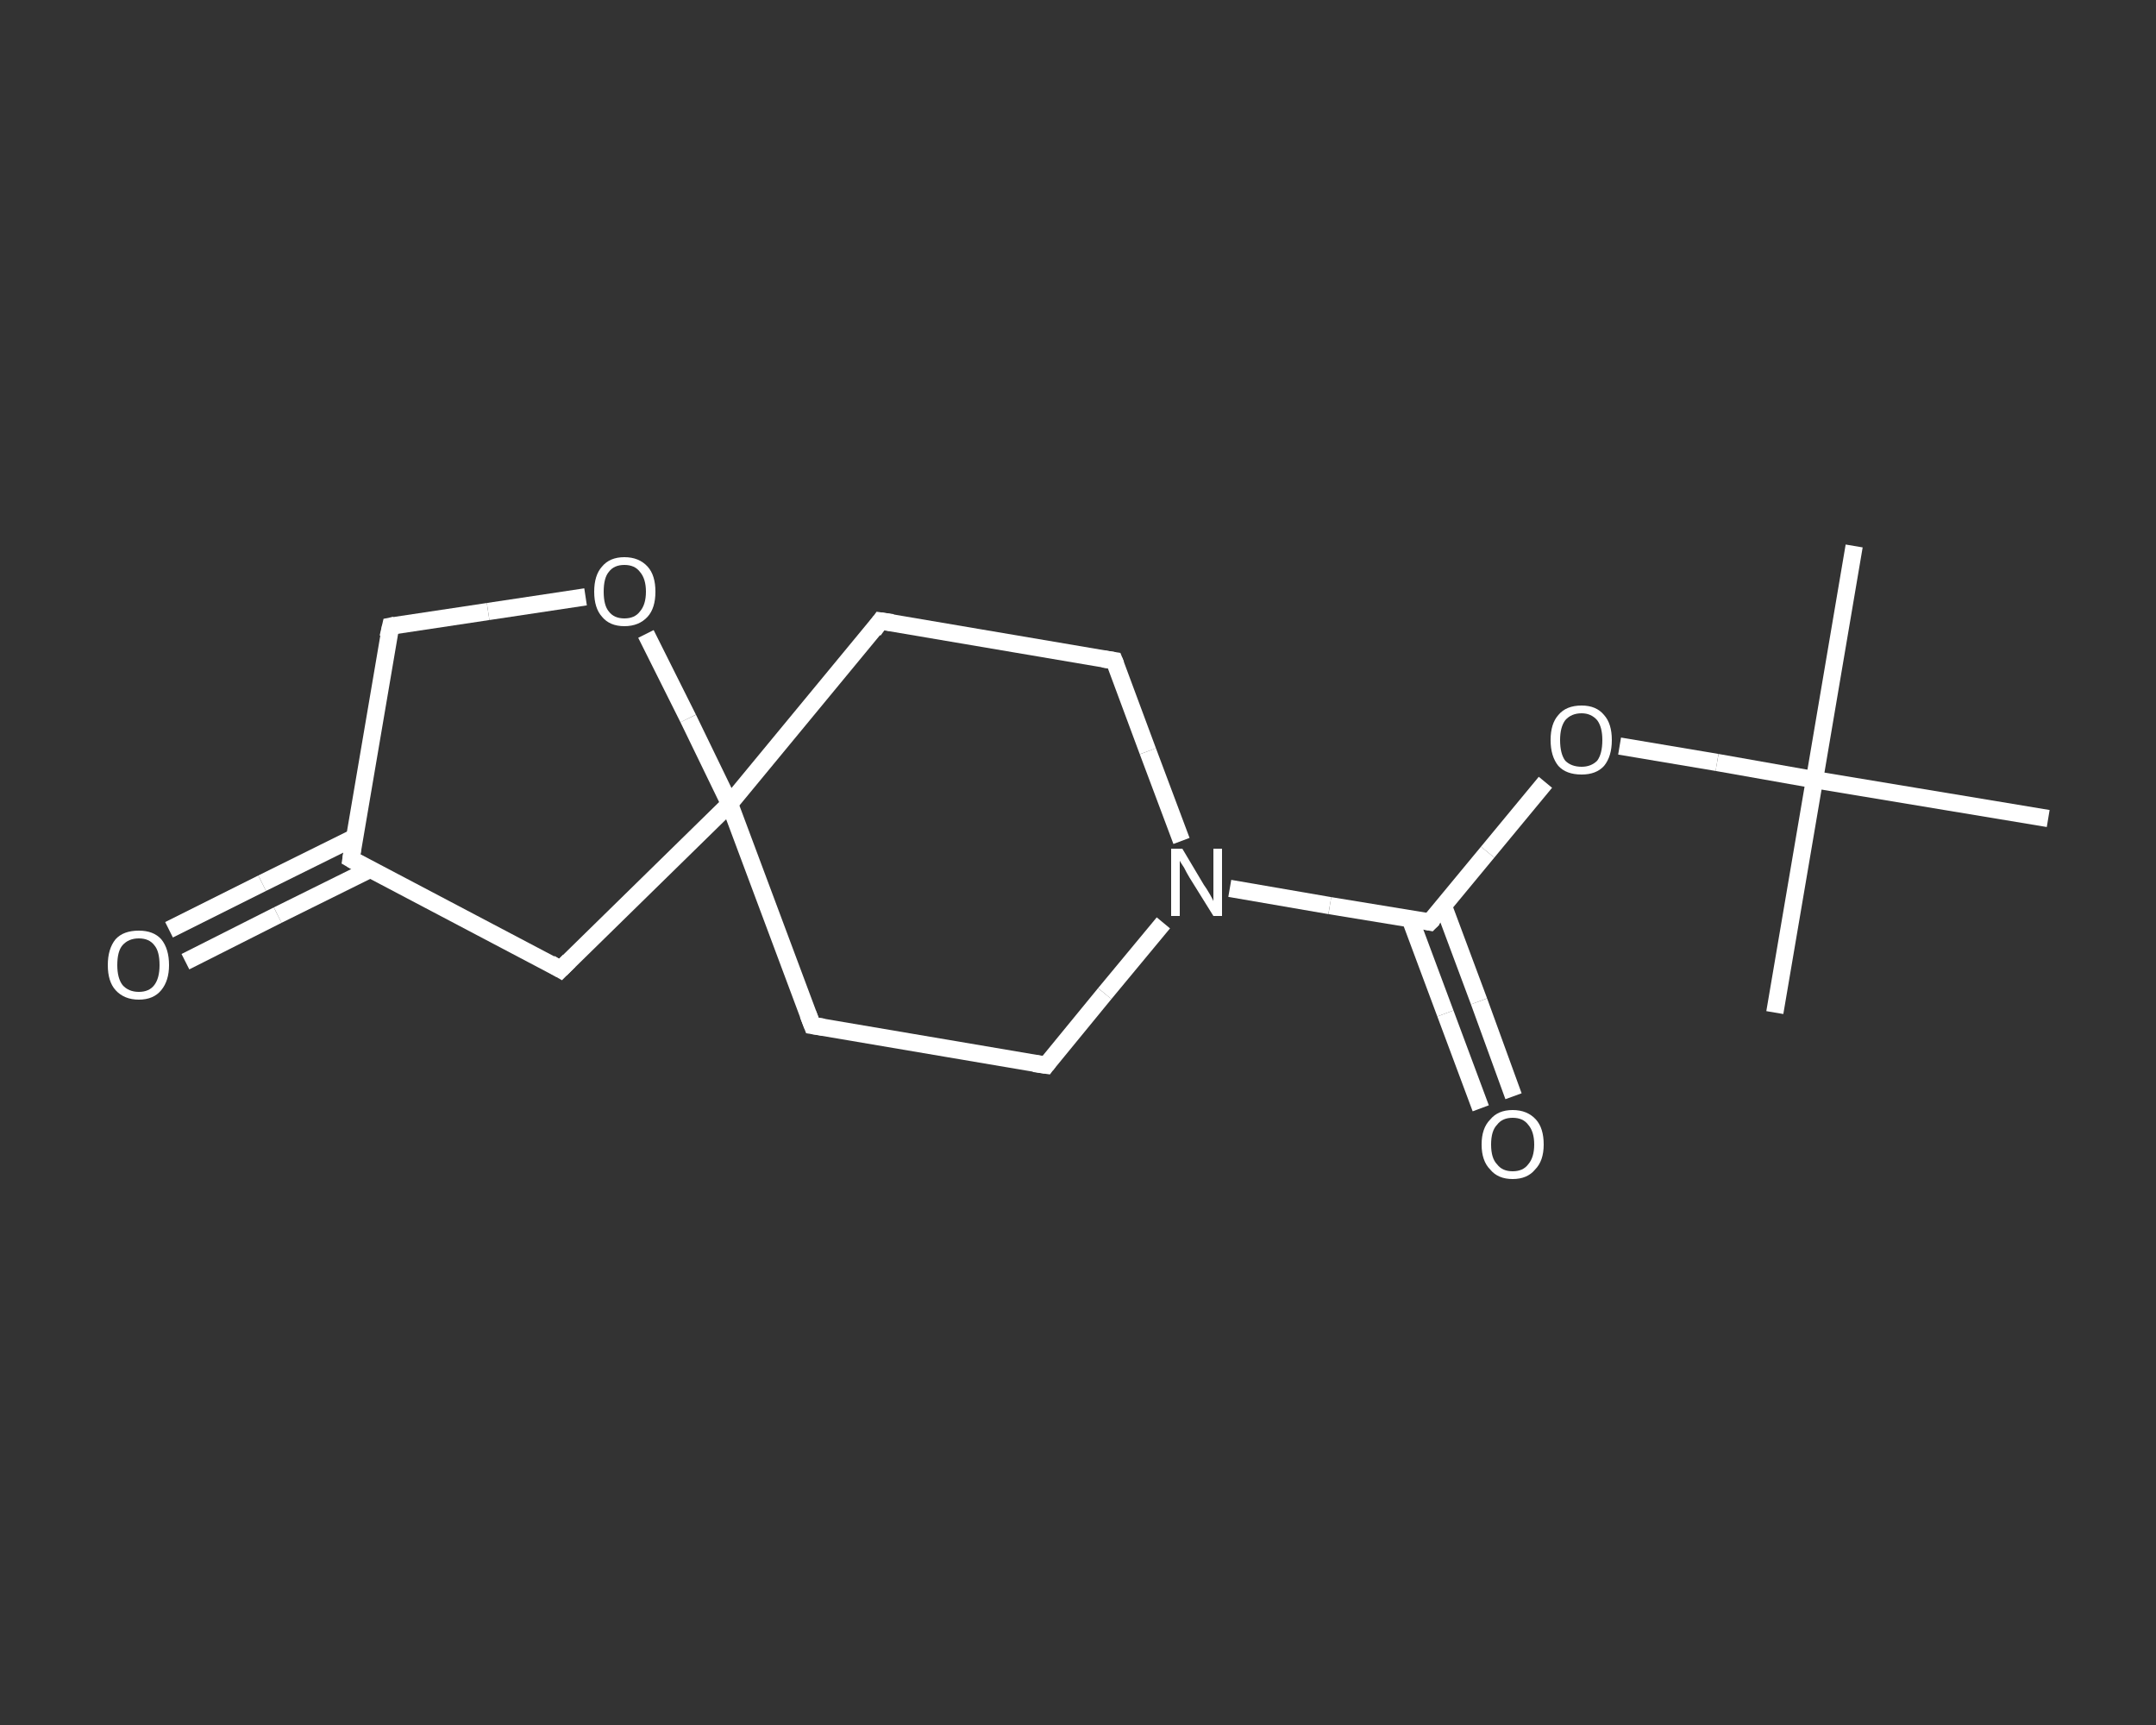 <?xml version='1.0' encoding='iso-8859-1'?>
<svg version='1.1' baseProfile='full'
              xmlns='http://www.w3.org/2000/svg'
                      xmlns:rdkit='http://www.rdkit.org/xml'
                      xmlns:xlink='http://www.w3.org/1999/xlink'
                  xml:space='preserve'
width='250px' height='200px' viewBox='0 0 250 200'>
<rect x="0" y="0" width="250" height="200" fill="#333333" stroke="none"/>
<!-- END OF HEADER -->
<rect style='opacity:1.0;fill:transparent;stroke:none' width='250.0' height='200.0' x='0.0' y='0.0'> </rect>
<path class='bond-0 atom-0 atom-1' d='M 215.0,63.3 L 210.4,90.4' style='fill:none;fill-rule:evenodd;stroke:#FFFFFF;stroke-width:2.0px;stroke-linecap:butt;stroke-linejoin:miter;stroke-opacity:1' />
<path class='bond-1 atom-1 atom-2' d='M 210.4,90.4 L 205.8,117.4' style='fill:none;fill-rule:evenodd;stroke:#FFFFFF;stroke-width:2.0px;stroke-linecap:butt;stroke-linejoin:miter;stroke-opacity:1' />
<path class='bond-2 atom-1 atom-3' d='M 210.4,90.4 L 237.5,94.9' style='fill:none;fill-rule:evenodd;stroke:#FFFFFF;stroke-width:2.0px;stroke-linecap:butt;stroke-linejoin:miter;stroke-opacity:1' />
<path class='bond-3 atom-1 atom-4' d='M 210.4,90.4 L 199.1,88.4' style='fill:none;fill-rule:evenodd;stroke:#FFFFFF;stroke-width:2.0px;stroke-linecap:butt;stroke-linejoin:miter;stroke-opacity:1' />
<path class='bond-3 atom-1 atom-4' d='M 199.1,88.4 L 187.8,86.5' style='fill:none;fill-rule:evenodd;stroke:#FFFFFF;stroke-width:2.0px;stroke-linecap:butt;stroke-linejoin:miter;stroke-opacity:1' />
<path class='bond-4 atom-4 atom-5' d='M 179.2,90.7 L 172.5,98.8' style='fill:none;fill-rule:evenodd;stroke:#FFFFFF;stroke-width:2.0px;stroke-linecap:butt;stroke-linejoin:miter;stroke-opacity:1' />
<path class='bond-4 atom-4 atom-5' d='M 172.5,98.8 L 165.8,106.9' style='fill:none;fill-rule:evenodd;stroke:#FFFFFF;stroke-width:2.0px;stroke-linecap:butt;stroke-linejoin:miter;stroke-opacity:1' />
<path class='bond-5 atom-5 atom-6' d='M 163.5,106.5 L 167.6,117.5' style='fill:none;fill-rule:evenodd;stroke:#FFFFFF;stroke-width:2.0px;stroke-linecap:butt;stroke-linejoin:miter;stroke-opacity:1' />
<path class='bond-5 atom-5 atom-6' d='M 167.6,117.5 L 171.7,128.5' style='fill:none;fill-rule:evenodd;stroke:#FFFFFF;stroke-width:2.0px;stroke-linecap:butt;stroke-linejoin:miter;stroke-opacity:1' />
<path class='bond-5 atom-5 atom-6' d='M 167.4,105.1 L 171.5,116.1' style='fill:none;fill-rule:evenodd;stroke:#FFFFFF;stroke-width:2.0px;stroke-linecap:butt;stroke-linejoin:miter;stroke-opacity:1' />
<path class='bond-5 atom-5 atom-6' d='M 171.5,116.1 L 175.5,127.1' style='fill:none;fill-rule:evenodd;stroke:#FFFFFF;stroke-width:2.0px;stroke-linecap:butt;stroke-linejoin:miter;stroke-opacity:1' />
<path class='bond-6 atom-5 atom-7' d='M 165.8,106.9 L 154.2,105.0' style='fill:none;fill-rule:evenodd;stroke:#FFFFFF;stroke-width:2.0px;stroke-linecap:butt;stroke-linejoin:miter;stroke-opacity:1' />
<path class='bond-6 atom-5 atom-7' d='M 154.2,105.0 L 142.6,103.0' style='fill:none;fill-rule:evenodd;stroke:#FFFFFF;stroke-width:2.0px;stroke-linecap:butt;stroke-linejoin:miter;stroke-opacity:1' />
<path class='bond-7 atom-7 atom-8' d='M 134.9,107.0 L 128.1,115.2' style='fill:none;fill-rule:evenodd;stroke:#FFFFFF;stroke-width:2.0px;stroke-linecap:butt;stroke-linejoin:miter;stroke-opacity:1' />
<path class='bond-7 atom-7 atom-8' d='M 128.1,115.2 L 121.3,123.5' style='fill:none;fill-rule:evenodd;stroke:#FFFFFF;stroke-width:2.0px;stroke-linecap:butt;stroke-linejoin:miter;stroke-opacity:1' />
<path class='bond-8 atom-8 atom-9' d='M 121.3,123.5 L 94.2,118.9' style='fill:none;fill-rule:evenodd;stroke:#FFFFFF;stroke-width:2.0px;stroke-linecap:butt;stroke-linejoin:miter;stroke-opacity:1' />
<path class='bond-9 atom-9 atom-10' d='M 94.2,118.9 L 84.6,93.2' style='fill:none;fill-rule:evenodd;stroke:#FFFFFF;stroke-width:2.0px;stroke-linecap:butt;stroke-linejoin:miter;stroke-opacity:1' />
<path class='bond-10 atom-10 atom-11' d='M 84.6,93.2 L 102.1,72.0' style='fill:none;fill-rule:evenodd;stroke:#FFFFFF;stroke-width:2.0px;stroke-linecap:butt;stroke-linejoin:miter;stroke-opacity:1' />
<path class='bond-11 atom-11 atom-12' d='M 102.1,72.0 L 129.2,76.6' style='fill:none;fill-rule:evenodd;stroke:#FFFFFF;stroke-width:2.0px;stroke-linecap:butt;stroke-linejoin:miter;stroke-opacity:1' />
<path class='bond-12 atom-10 atom-13' d='M 84.6,93.2 L 65.0,112.4' style='fill:none;fill-rule:evenodd;stroke:#FFFFFF;stroke-width:2.0px;stroke-linecap:butt;stroke-linejoin:miter;stroke-opacity:1' />
<path class='bond-13 atom-13 atom-14' d='M 65.0,112.4 L 40.7,99.6' style='fill:none;fill-rule:evenodd;stroke:#FFFFFF;stroke-width:2.0px;stroke-linecap:butt;stroke-linejoin:miter;stroke-opacity:1' />
<path class='bond-14 atom-14 atom-15' d='M 41.1,97.1 L 30.4,102.4' style='fill:none;fill-rule:evenodd;stroke:#FFFFFF;stroke-width:2.0px;stroke-linecap:butt;stroke-linejoin:miter;stroke-opacity:1' />
<path class='bond-14 atom-14 atom-15' d='M 30.4,102.4 L 19.6,107.8' style='fill:none;fill-rule:evenodd;stroke:#FFFFFF;stroke-width:2.0px;stroke-linecap:butt;stroke-linejoin:miter;stroke-opacity:1' />
<path class='bond-14 atom-14 atom-15' d='M 42.9,100.8 L 32.2,106.1' style='fill:none;fill-rule:evenodd;stroke:#FFFFFF;stroke-width:2.0px;stroke-linecap:butt;stroke-linejoin:miter;stroke-opacity:1' />
<path class='bond-14 atom-14 atom-15' d='M 32.2,106.1 L 21.5,111.5' style='fill:none;fill-rule:evenodd;stroke:#FFFFFF;stroke-width:2.0px;stroke-linecap:butt;stroke-linejoin:miter;stroke-opacity:1' />
<path class='bond-15 atom-14 atom-16' d='M 40.7,99.6 L 45.3,72.6' style='fill:none;fill-rule:evenodd;stroke:#FFFFFF;stroke-width:2.0px;stroke-linecap:butt;stroke-linejoin:miter;stroke-opacity:1' />
<path class='bond-16 atom-16 atom-17' d='M 45.3,72.6 L 56.6,70.9' style='fill:none;fill-rule:evenodd;stroke:#FFFFFF;stroke-width:2.0px;stroke-linecap:butt;stroke-linejoin:miter;stroke-opacity:1' />
<path class='bond-16 atom-16 atom-17' d='M 56.6,70.9 L 67.9,69.2' style='fill:none;fill-rule:evenodd;stroke:#FFFFFF;stroke-width:2.0px;stroke-linecap:butt;stroke-linejoin:miter;stroke-opacity:1' />
<path class='bond-17 atom-12 atom-7' d='M 129.2,76.6 L 133.1,87.1' style='fill:none;fill-rule:evenodd;stroke:#FFFFFF;stroke-width:2.0px;stroke-linecap:butt;stroke-linejoin:miter;stroke-opacity:1' />
<path class='bond-17 atom-12 atom-7' d='M 133.1,87.1 L 137.0,97.5' style='fill:none;fill-rule:evenodd;stroke:#FFFFFF;stroke-width:2.0px;stroke-linecap:butt;stroke-linejoin:miter;stroke-opacity:1' />
<path class='bond-18 atom-17 atom-10' d='M 74.9,73.5 L 79.8,83.3' style='fill:none;fill-rule:evenodd;stroke:#FFFFFF;stroke-width:2.0px;stroke-linecap:butt;stroke-linejoin:miter;stroke-opacity:1' />
<path class='bond-18 atom-17 atom-10' d='M 79.8,83.3 L 84.6,93.2' style='fill:none;fill-rule:evenodd;stroke:#FFFFFF;stroke-width:2.0px;stroke-linecap:butt;stroke-linejoin:miter;stroke-opacity:1' />
<path d='M 166.2,106.5 L 165.8,106.9 L 165.3,106.8' style='fill:none;stroke:#FFFFFF;stroke-width:2.0px;stroke-linecap:butt;stroke-linejoin:miter;stroke-opacity:1;' />
<path d='M 121.6,123.1 L 121.3,123.5 L 119.9,123.3' style='fill:none;stroke:#FFFFFF;stroke-width:2.0px;stroke-linecap:butt;stroke-linejoin:miter;stroke-opacity:1;' />
<path d='M 95.5,119.1 L 94.2,118.9 L 93.7,117.6' style='fill:none;stroke:#FFFFFF;stroke-width:2.0px;stroke-linecap:butt;stroke-linejoin:miter;stroke-opacity:1;' />
<path d='M 101.3,73.1 L 102.1,72.0 L 103.5,72.2' style='fill:none;stroke:#FFFFFF;stroke-width:2.0px;stroke-linecap:butt;stroke-linejoin:miter;stroke-opacity:1;' />
<path d='M 127.9,76.4 L 129.2,76.6 L 129.4,77.1' style='fill:none;stroke:#FFFFFF;stroke-width:2.0px;stroke-linecap:butt;stroke-linejoin:miter;stroke-opacity:1;' />
<path d='M 66.0,111.4 L 65.0,112.4 L 63.8,111.7' style='fill:none;stroke:#FFFFFF;stroke-width:2.0px;stroke-linecap:butt;stroke-linejoin:miter;stroke-opacity:1;' />
<path d='M 41.9,100.3 L 40.7,99.6 L 40.9,98.3' style='fill:none;stroke:#FFFFFF;stroke-width:2.0px;stroke-linecap:butt;stroke-linejoin:miter;stroke-opacity:1;' />
<path d='M 45.0,73.9 L 45.3,72.6 L 45.8,72.5' style='fill:none;stroke:#FFFFFF;stroke-width:2.0px;stroke-linecap:butt;stroke-linejoin:miter;stroke-opacity:1;' />
<path class='atom-4' d='M 179.8 85.8
Q 179.8 83.9, 180.7 82.9
Q 181.6 81.8, 183.4 81.8
Q 185.1 81.8, 186.0 82.9
Q 186.9 83.9, 186.9 85.8
Q 186.9 87.7, 186.0 88.8
Q 185.1 89.8, 183.4 89.8
Q 181.6 89.8, 180.7 88.8
Q 179.8 87.7, 179.8 85.8
M 183.4 88.9
Q 184.5 88.9, 185.2 88.2
Q 185.8 87.4, 185.8 85.8
Q 185.8 84.3, 185.2 83.5
Q 184.5 82.7, 183.4 82.7
Q 182.2 82.7, 181.5 83.5
Q 180.9 84.3, 180.9 85.8
Q 180.9 87.4, 181.5 88.2
Q 182.2 88.9, 183.4 88.9
' fill='#FFFFFF'/>
<path class='atom-6' d='M 171.8 132.7
Q 171.8 130.8, 172.8 129.8
Q 173.7 128.7, 175.4 128.7
Q 177.1 128.7, 178.1 129.8
Q 179.0 130.8, 179.0 132.7
Q 179.0 134.6, 178.0 135.6
Q 177.1 136.7, 175.4 136.7
Q 173.7 136.7, 172.8 135.6
Q 171.8 134.6, 171.8 132.7
M 175.4 135.8
Q 176.6 135.8, 177.2 135.0
Q 177.9 134.2, 177.9 132.7
Q 177.9 131.2, 177.2 130.4
Q 176.6 129.6, 175.4 129.6
Q 174.2 129.6, 173.6 130.4
Q 172.9 131.1, 172.9 132.7
Q 172.9 134.3, 173.6 135.0
Q 174.2 135.8, 175.4 135.8
' fill='#FFFFFF'/>
<path class='atom-7' d='M 137.1 98.4
L 139.6 102.6
Q 139.9 103.0, 140.3 103.7
Q 140.7 104.4, 140.7 104.5
L 140.7 98.4
L 141.7 98.4
L 141.7 106.2
L 140.7 106.2
L 137.9 101.7
Q 137.6 101.2, 137.3 100.6
Q 136.9 100.0, 136.8 99.8
L 136.8 106.2
L 135.8 106.2
L 135.8 98.4
L 137.1 98.4
' fill='#FFFFFF'/>
<path class='atom-15' d='M 12.5 111.9
Q 12.5 110.0, 13.4 108.9
Q 14.3 107.9, 16.1 107.9
Q 17.8 107.9, 18.7 108.9
Q 19.6 110.0, 19.6 111.9
Q 19.6 113.7, 18.7 114.8
Q 17.8 115.9, 16.1 115.9
Q 14.4 115.9, 13.4 114.8
Q 12.5 113.8, 12.5 111.9
M 16.1 115.0
Q 17.3 115.0, 17.9 114.2
Q 18.5 113.4, 18.5 111.9
Q 18.5 110.3, 17.9 109.6
Q 17.3 108.8, 16.1 108.8
Q 14.9 108.8, 14.2 109.6
Q 13.6 110.3, 13.6 111.9
Q 13.6 113.4, 14.2 114.2
Q 14.9 115.0, 16.1 115.0
' fill='#FFFFFF'/>
<path class='atom-17' d='M 68.9 68.6
Q 68.9 66.7, 69.8 65.7
Q 70.7 64.6, 72.4 64.6
Q 74.1 64.6, 75.1 65.7
Q 76.0 66.7, 76.0 68.6
Q 76.0 70.5, 75.1 71.5
Q 74.1 72.6, 72.4 72.6
Q 70.7 72.6, 69.8 71.5
Q 68.9 70.5, 68.9 68.6
M 72.4 71.7
Q 73.6 71.7, 74.2 70.9
Q 74.9 70.1, 74.9 68.6
Q 74.9 67.1, 74.2 66.3
Q 73.6 65.5, 72.4 65.5
Q 71.2 65.5, 70.6 66.3
Q 70.0 67.0, 70.0 68.6
Q 70.0 70.2, 70.6 70.9
Q 71.2 71.7, 72.4 71.7
' fill='#FFFFFF'/>
</svg>
